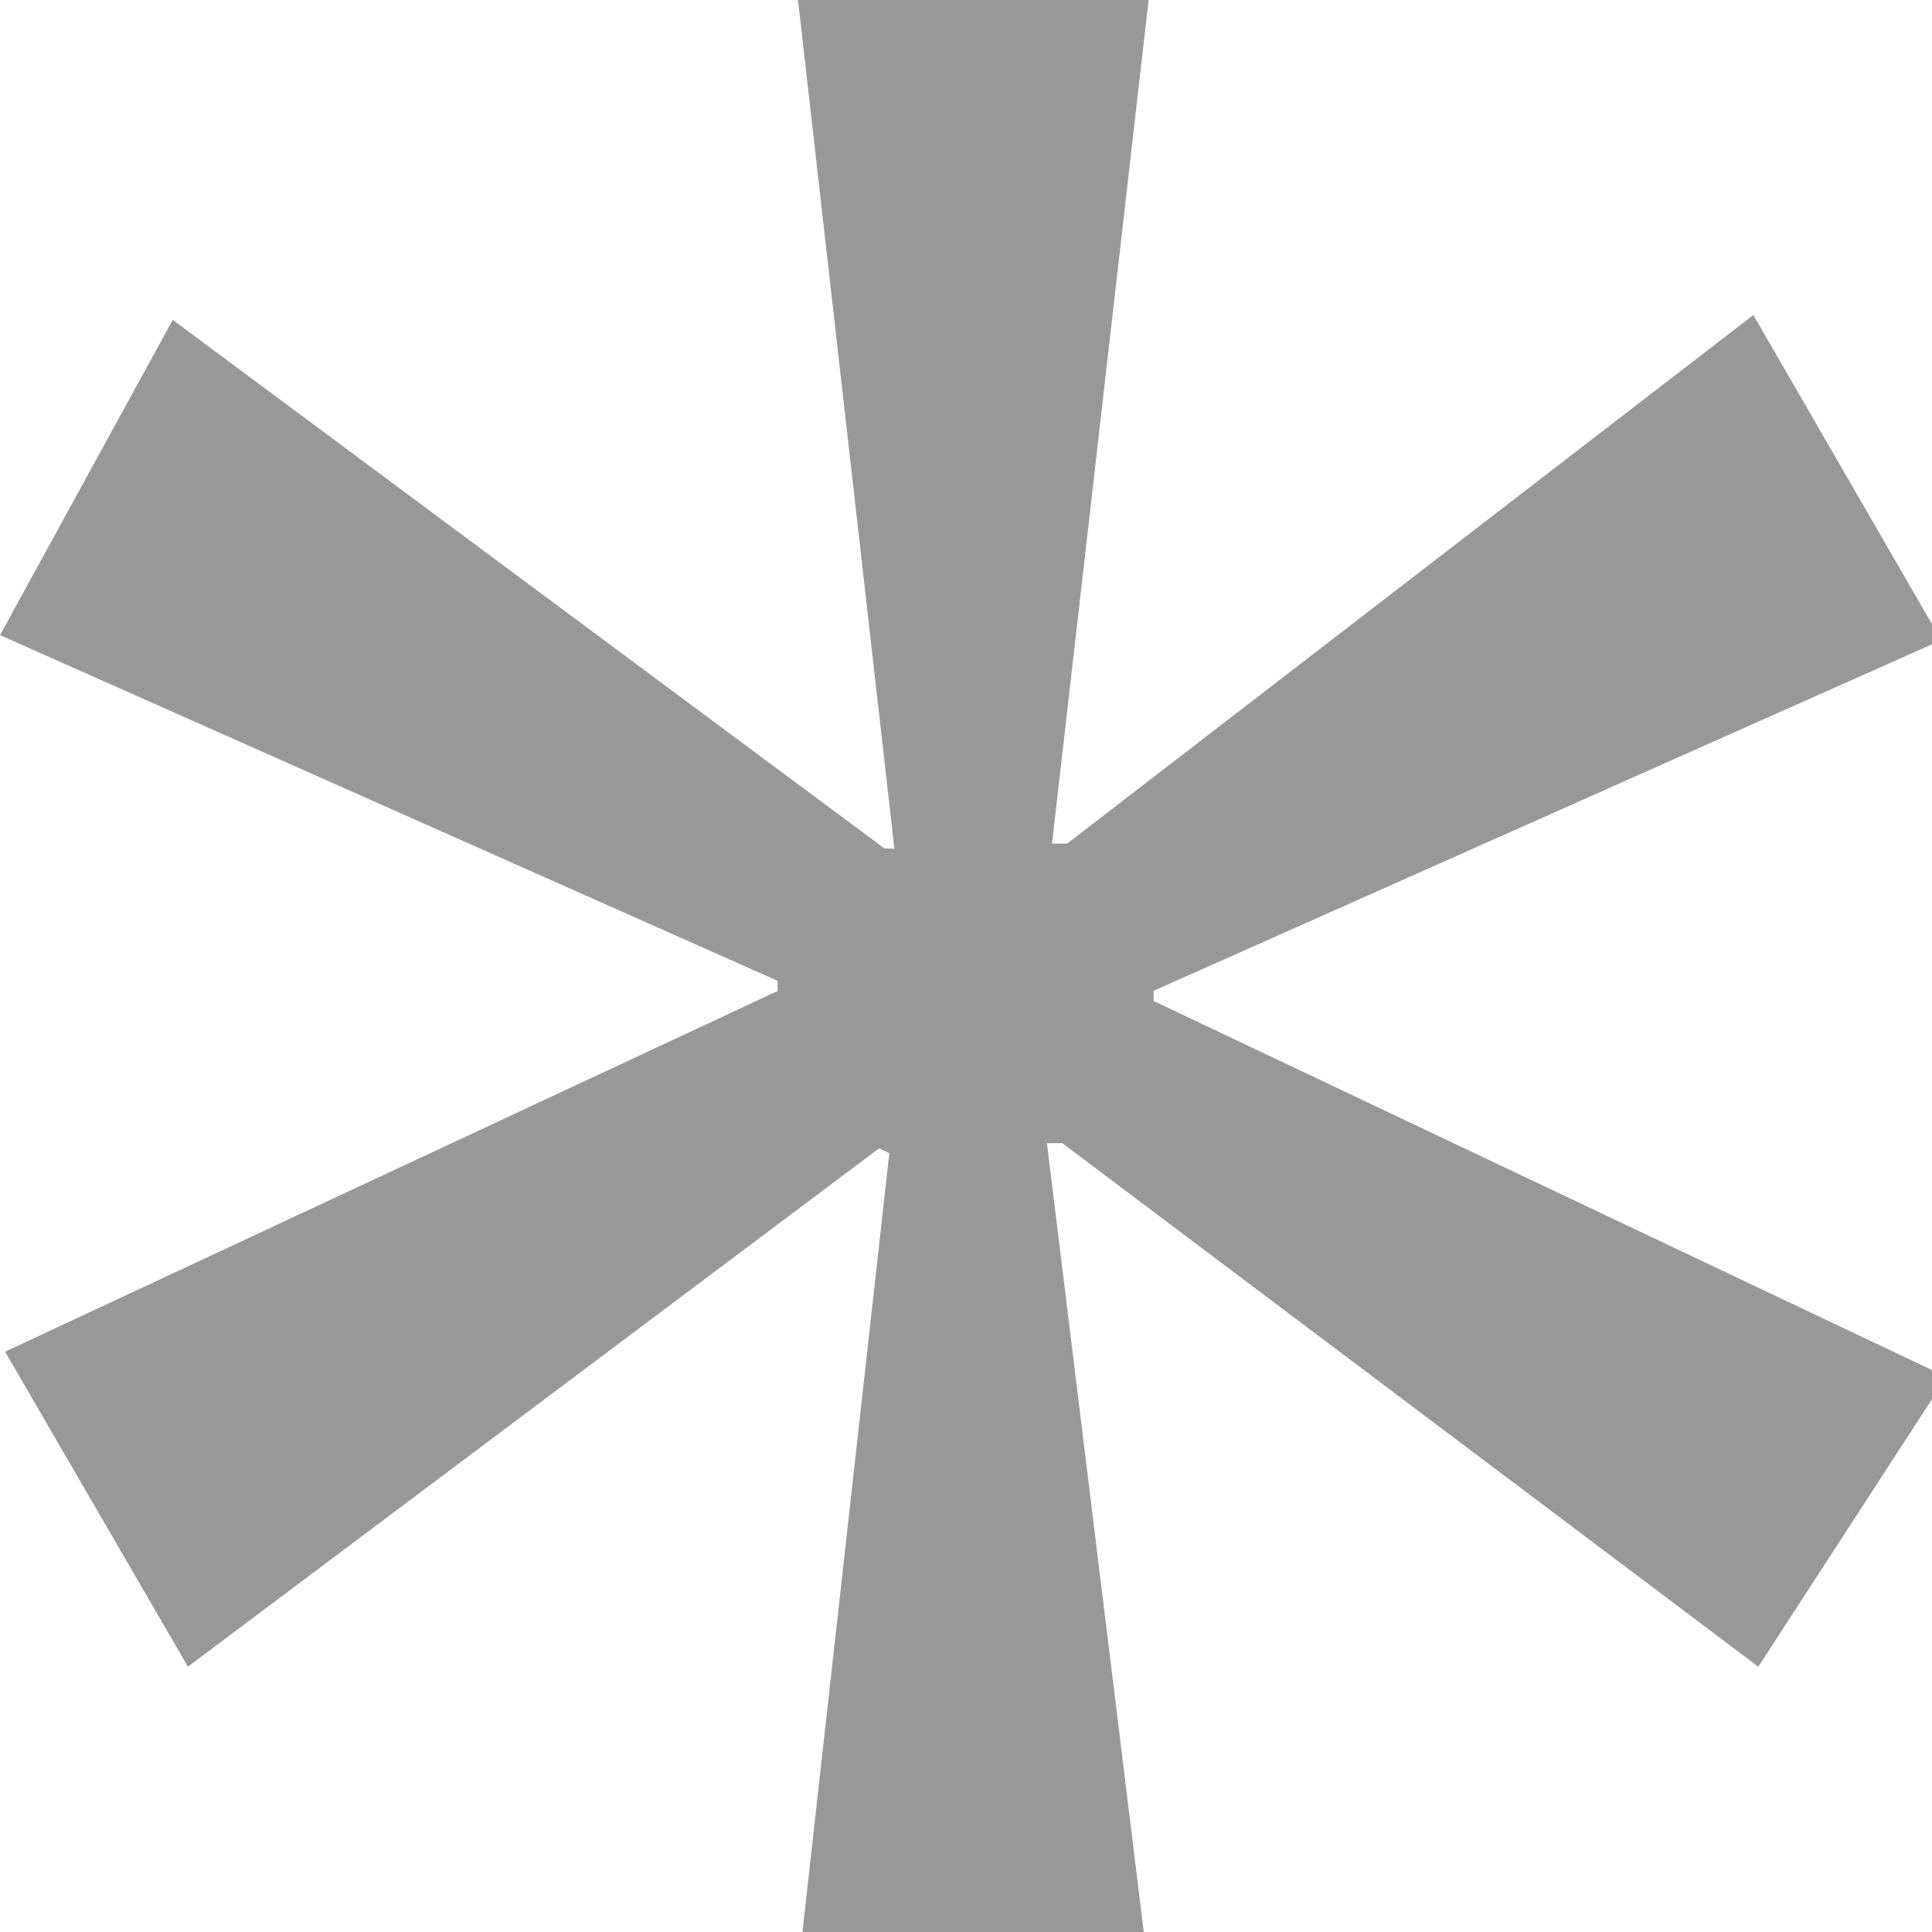 <?xml version="1.0" encoding="utf-8"?>
<!-- Generator: Adobe Illustrator 15.0.0, SVG Export Plug-In  -->
<!DOCTYPE svg PUBLIC "-//W3C//DTD SVG 1.1//EN" "http://www.w3.org/Graphics/SVG/1.1/DTD/svg11.dtd">
<svg version="1.1"
	 xmlns="http://www.w3.org/2000/svg" xmlns:xlink="http://www.w3.org/1999/xlink" xmlns:a="http://ns.adobe.com/AdobeSVGViewerExtensions/3.0/"
	 x="0px" y="0px" width="19px" height="19px" viewBox="0 0 19 19" overflow="visible" enable-background="new 0 0 19 19"
	 xml:space="preserve">
<defs>
</defs>
<path fill="#989898" d="M0,6.246l1.699-3.1l6.998,5.197l0.099,0.004L7.848,0h3.448l-0.95,8.296h0.149l6.748-5.198l1.848,3.198
	l-7.746,3.448v0.1l7.797,3.697l-1.85,2.85l-6.845-5.149l-0.151,0.001l1,8.147H7.848l0.898-8.048l-0.1-0.049l-6.798,5.098
	l-1.798-3.098l7.597-3.547L7.646,9.645L0,6.246z"/>
</svg>
